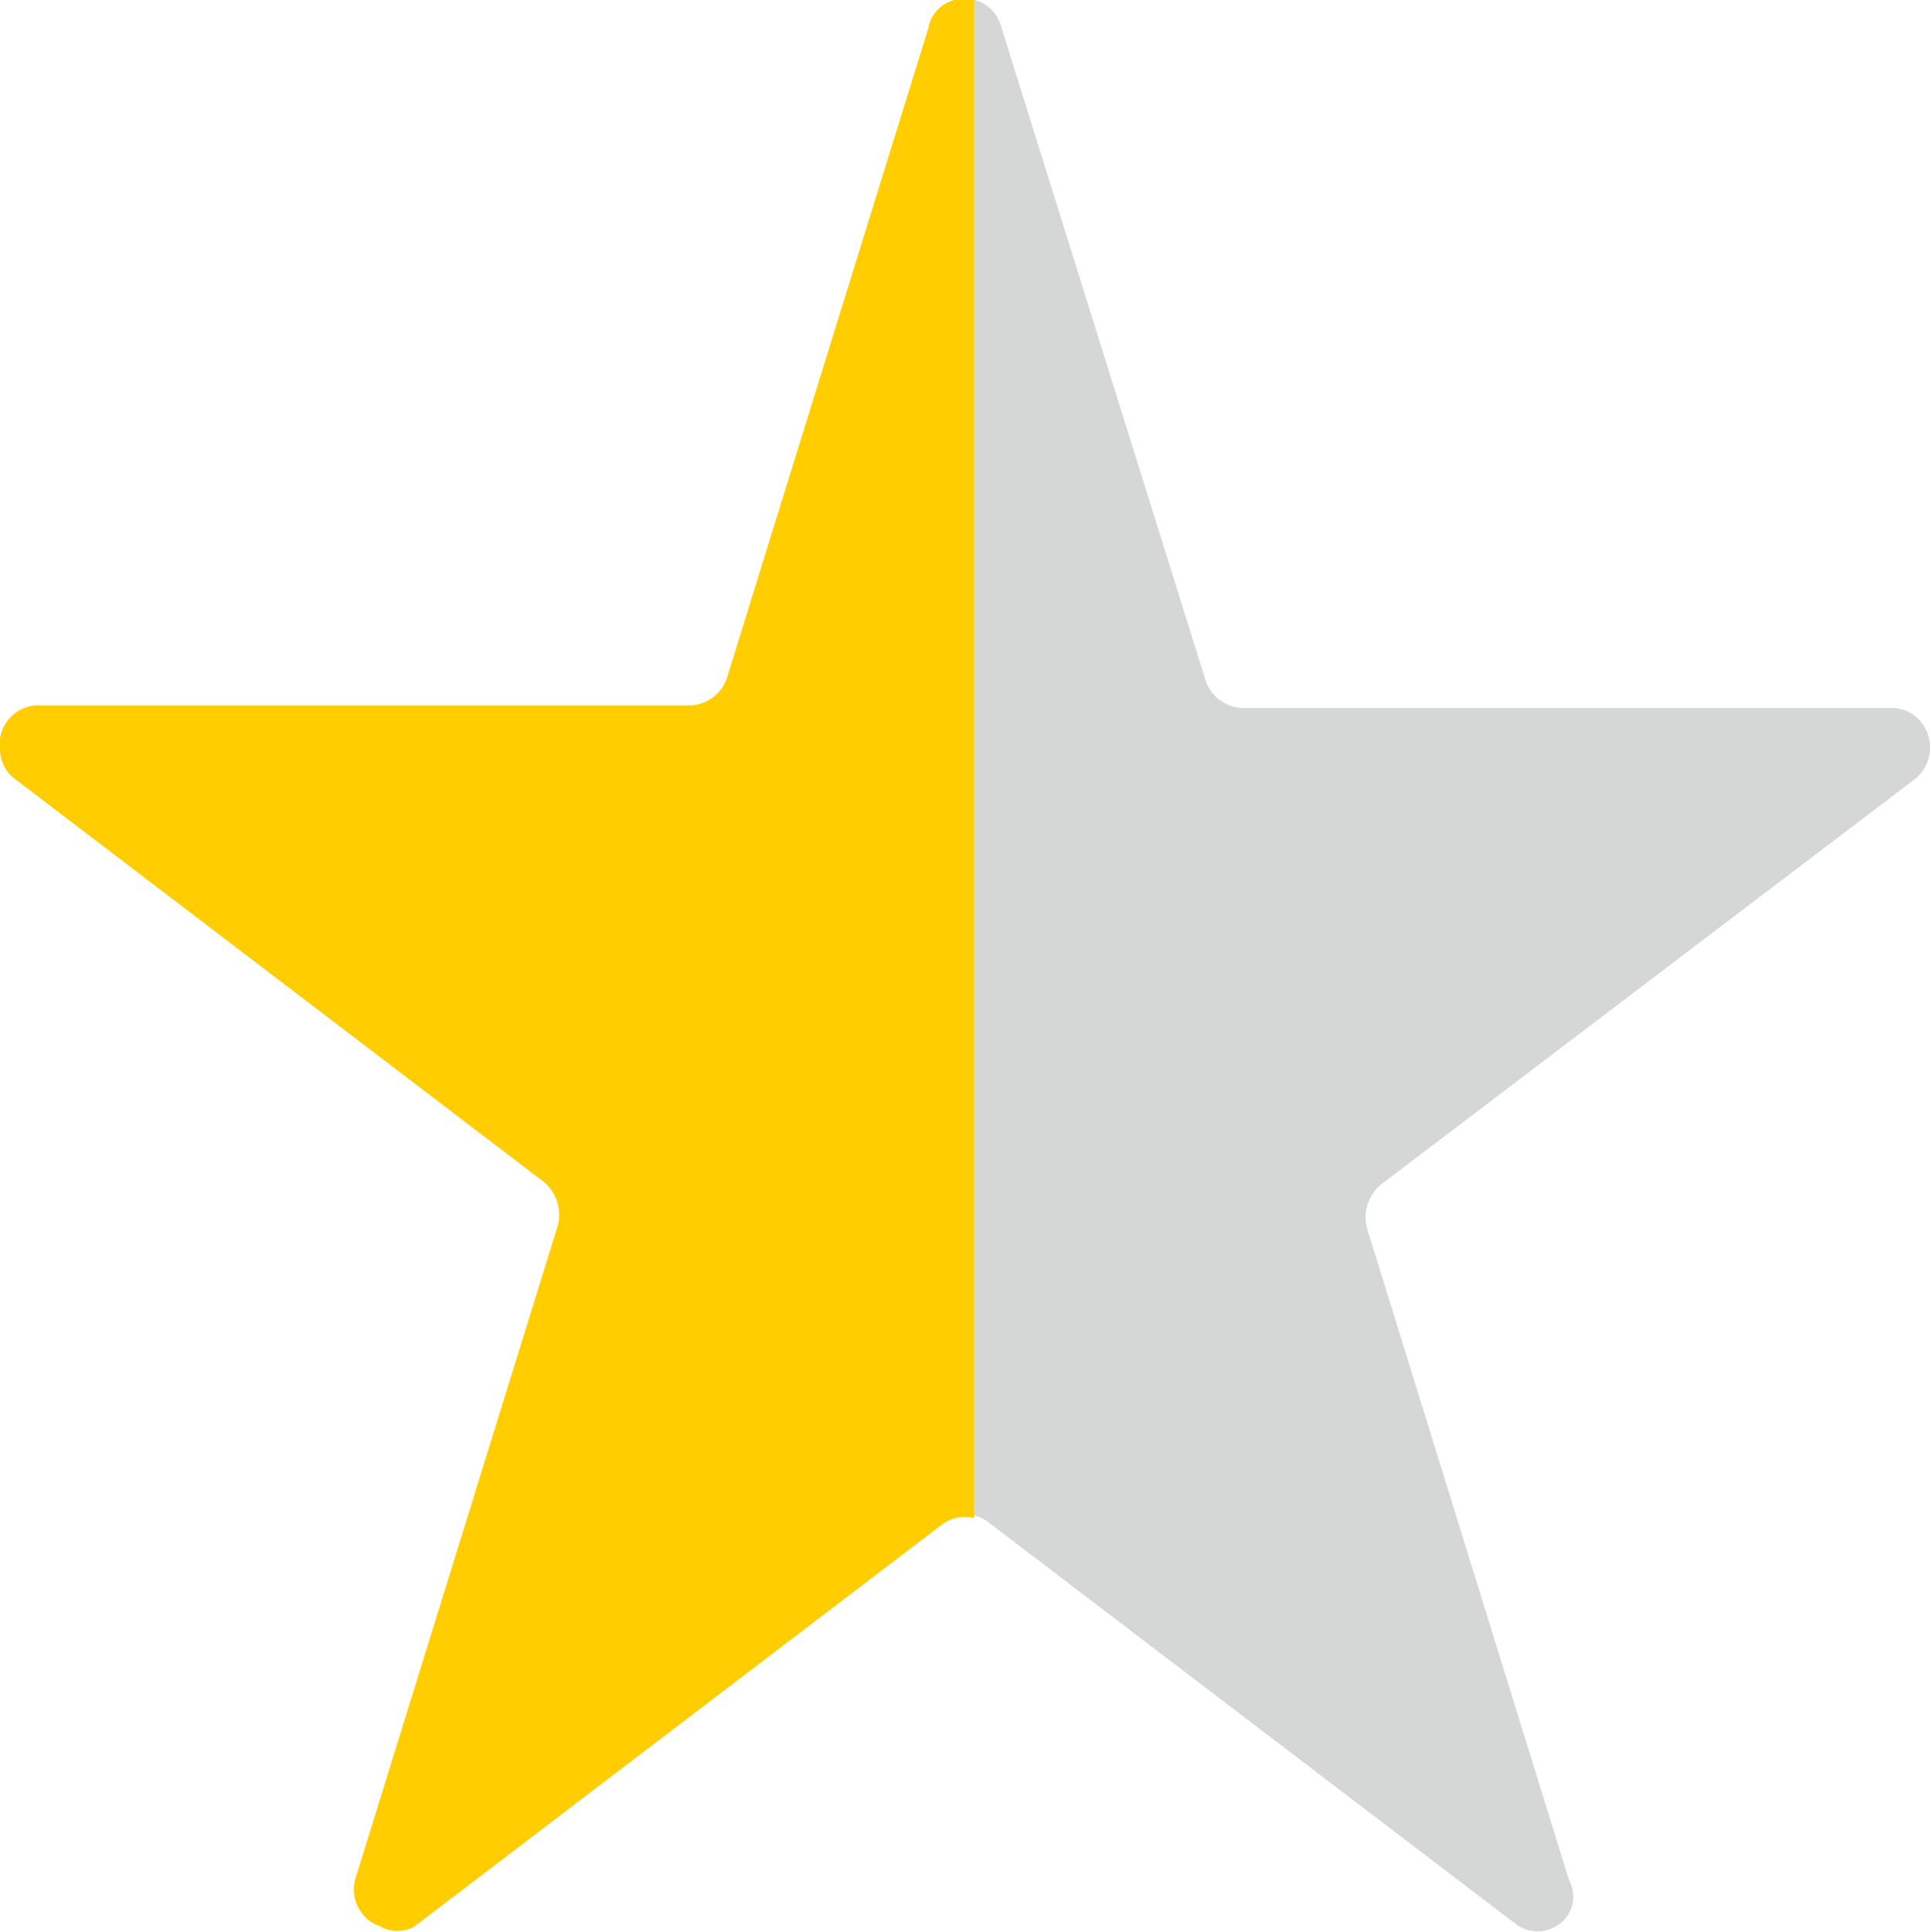 <svg xmlns="http://www.w3.org/2000/svg" xmlns:xlink="http://www.w3.org/1999/xlink" viewBox="0 0 14.86 14.87"><defs><style>.cls-1{fill:none;}.cls-2{fill:#d5d6d6;}.cls-3{clip-path:url(#clip-path);}.cls-4{fill:#ffcd00;}</style><clipPath id="clip-path" transform="translate(0)"><rect class="cls-1" width="7.5" height="14.87"/></clipPath></defs><g id="Layer_2" data-name="Layer 2"><g id="Layer_1-2" data-name="Layer 1"><path id="Path_30321" data-name="Path 30321" class="cls-2" d="M7.26,11.71a.3.3,0,0,1,.34,0l4.07,3.1a.28.28,0,0,0,.41-.08.27.27,0,0,0,0-.26l-1.55-5a.33.33,0,0,1,.1-.35L14.74,6a.31.31,0,0,0,.06-.43.29.29,0,0,0-.24-.12h-5a.31.31,0,0,1-.28-.22L7.71.21A.29.29,0,0,0,7.35,0a.29.29,0,0,0-.2.2" transform="translate(0)"/><g class="cls-3"><g id="Mask_Group_82" data-name="Mask Group 82"><path id="Path_103214" data-name="Path 103214" class="cls-4" d="M7.15.21l-1.55,5a.31.31,0,0,1-.28.22h-5A.3.3,0,0,0,0,5.77.29.29,0,0,0,.12,6L4.19,9.1a.33.33,0,0,1,.1.35l-1.55,5a.3.3,0,0,0,.19.38.27.27,0,0,0,.26,0l4.07-3.1a.3.3,0,0,1,.34,0l4.07,3.1a.28.28,0,0,0,.41-.08.27.27,0,0,0,0-.26l-1.55-5a.33.33,0,0,1,.1-.35L14.74,6a.31.31,0,0,0,.06-.43.28.28,0,0,0-.23-.12h-5a.31.31,0,0,1-.28-.22L7.71.21A.29.29,0,0,0,7.35,0,.27.27,0,0,0,7.15.21Z" transform="translate(0)"/></g></g></g></g></svg>